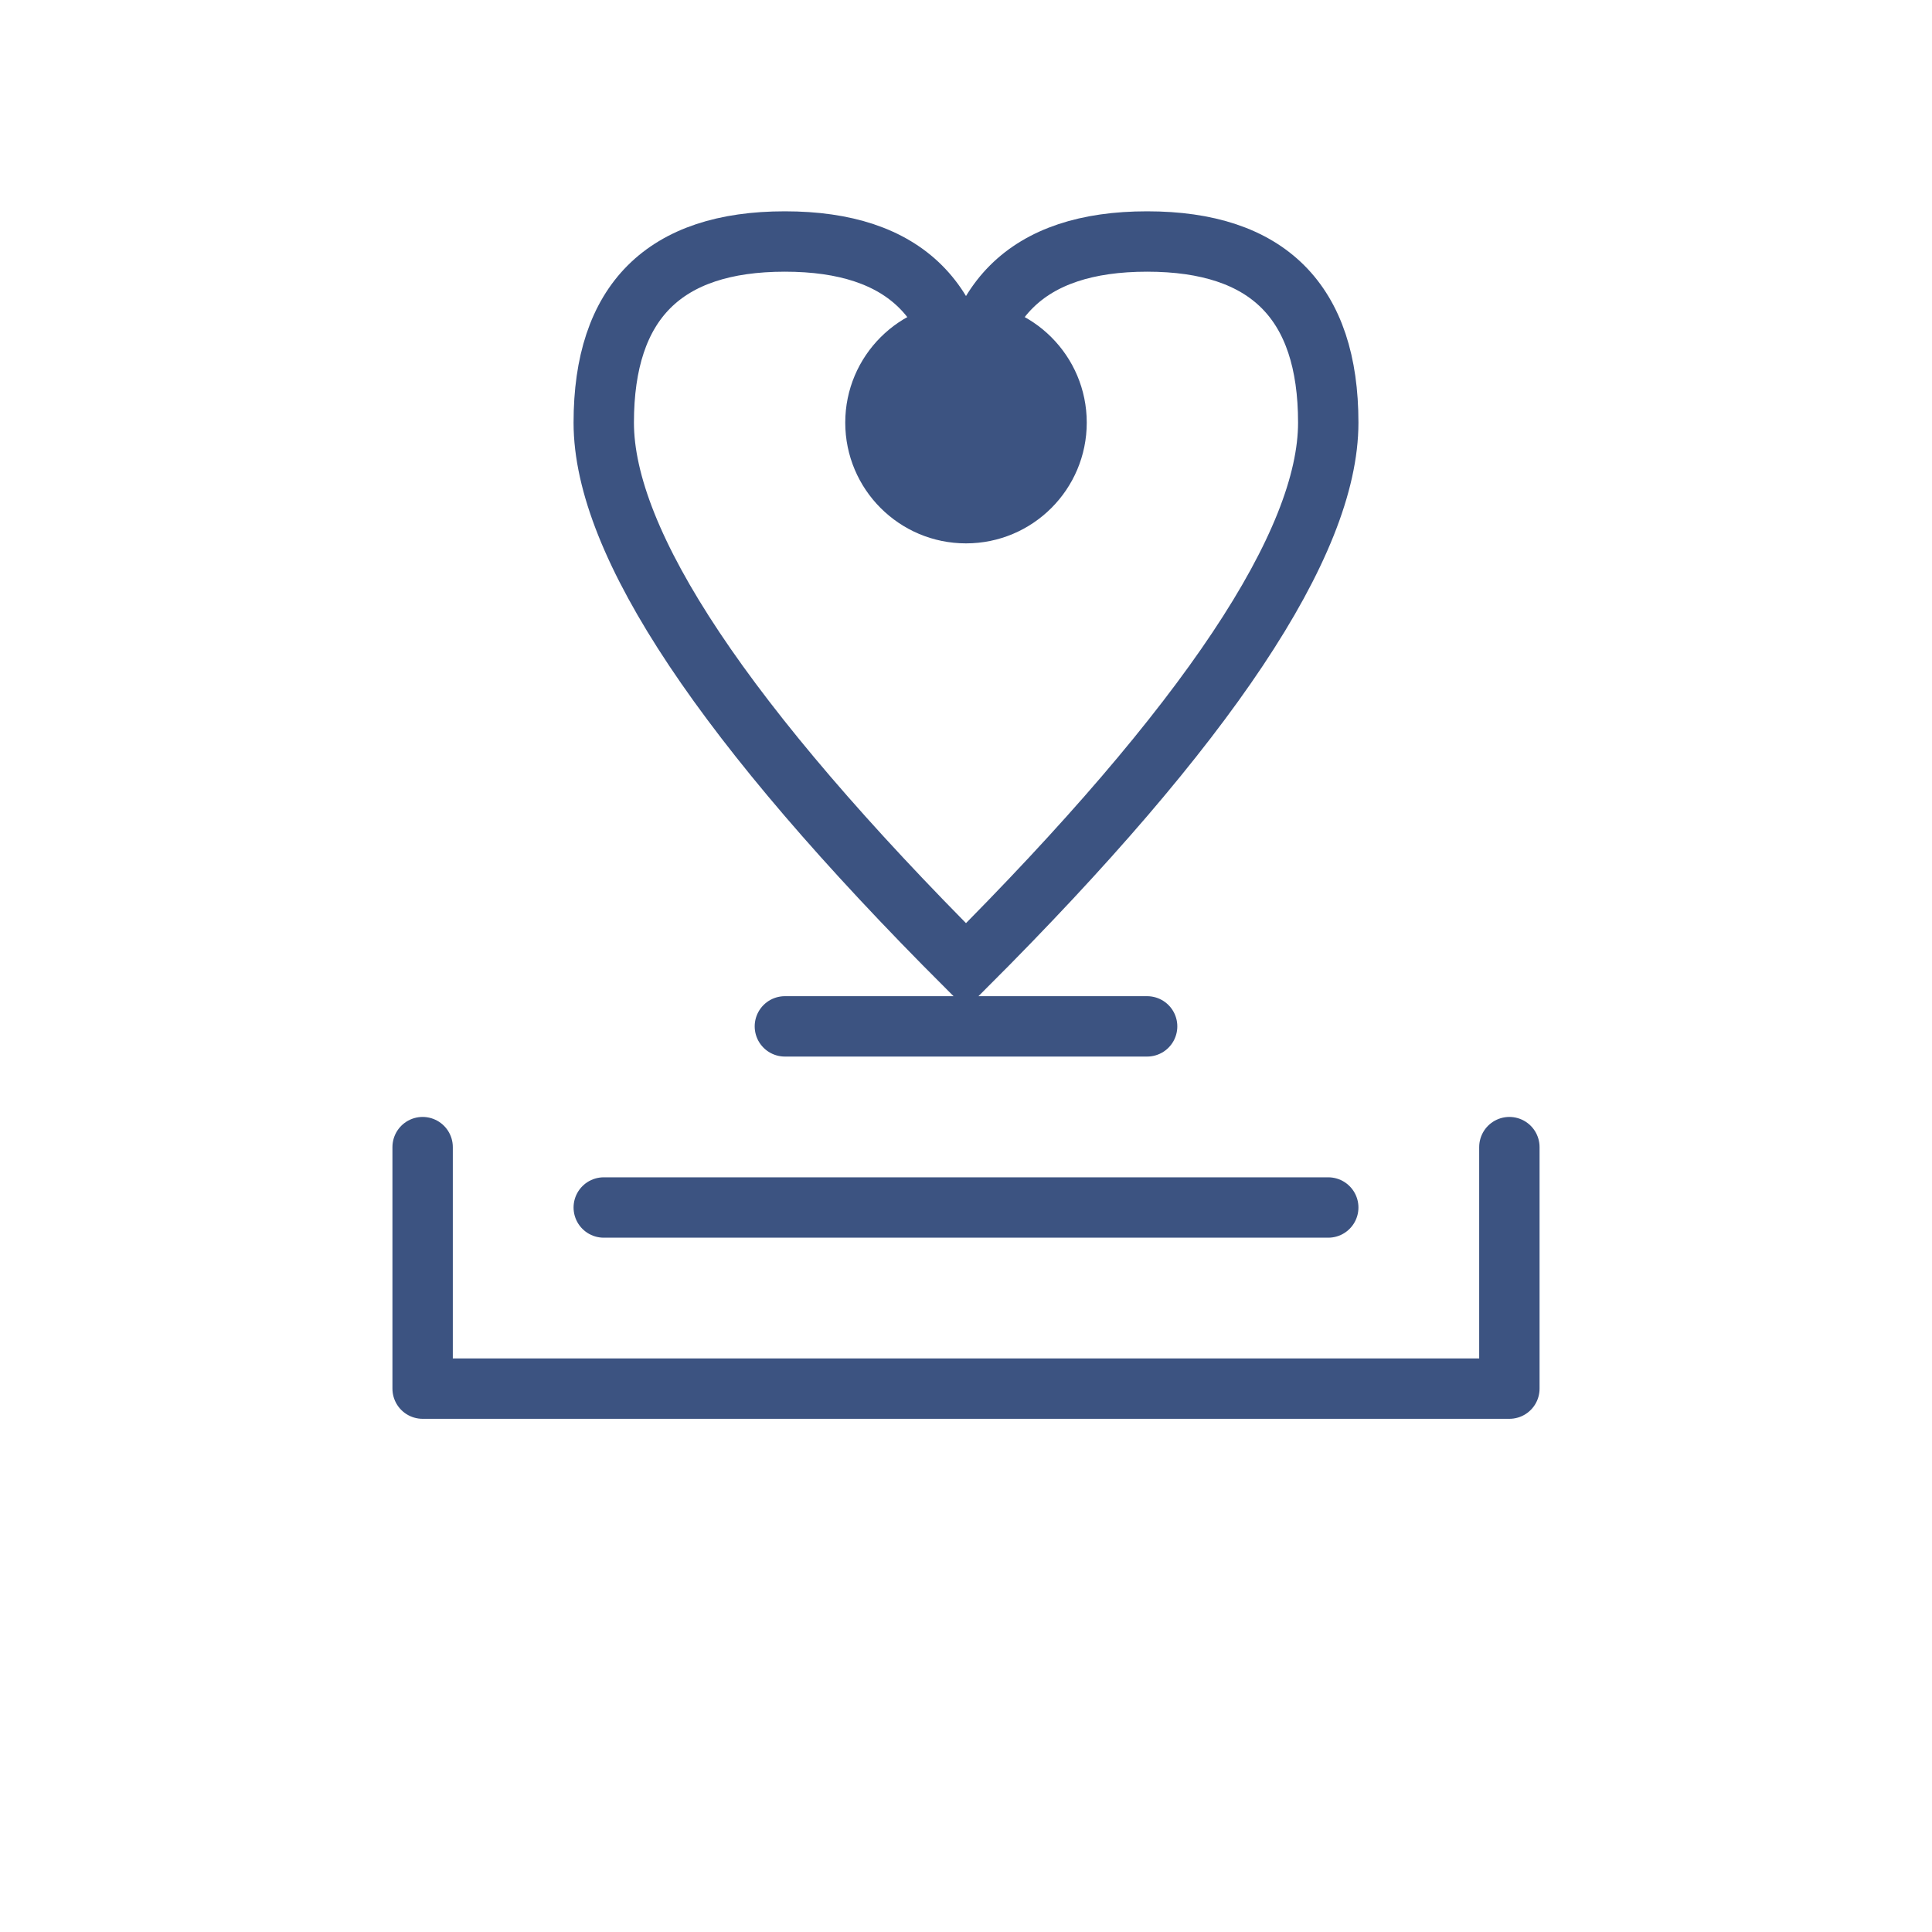 <svg width="64" height="64" viewBox="0 0 64 64" fill="none" xmlns="http://www.w3.org/2000/svg">
  <path d="M32 14 Q32 8 38 8 Q44 8 44 14 Q44 20 32 32 Q20 20 20 14 Q20 8 26 8 Q32 8 32 14" stroke="#3C5381" stroke-width="2" fill="none"/>
  <circle cx="32" cy="14" r="4" fill="#3C5381"/>
  <path d="M14 46 L50 46 M14 46 L14 38 M50 46 L50 38 M20 40 L44 40 M26 34 L38 34" stroke="#3C5381" stroke-width="2" stroke-linecap="round"/>
</svg>
